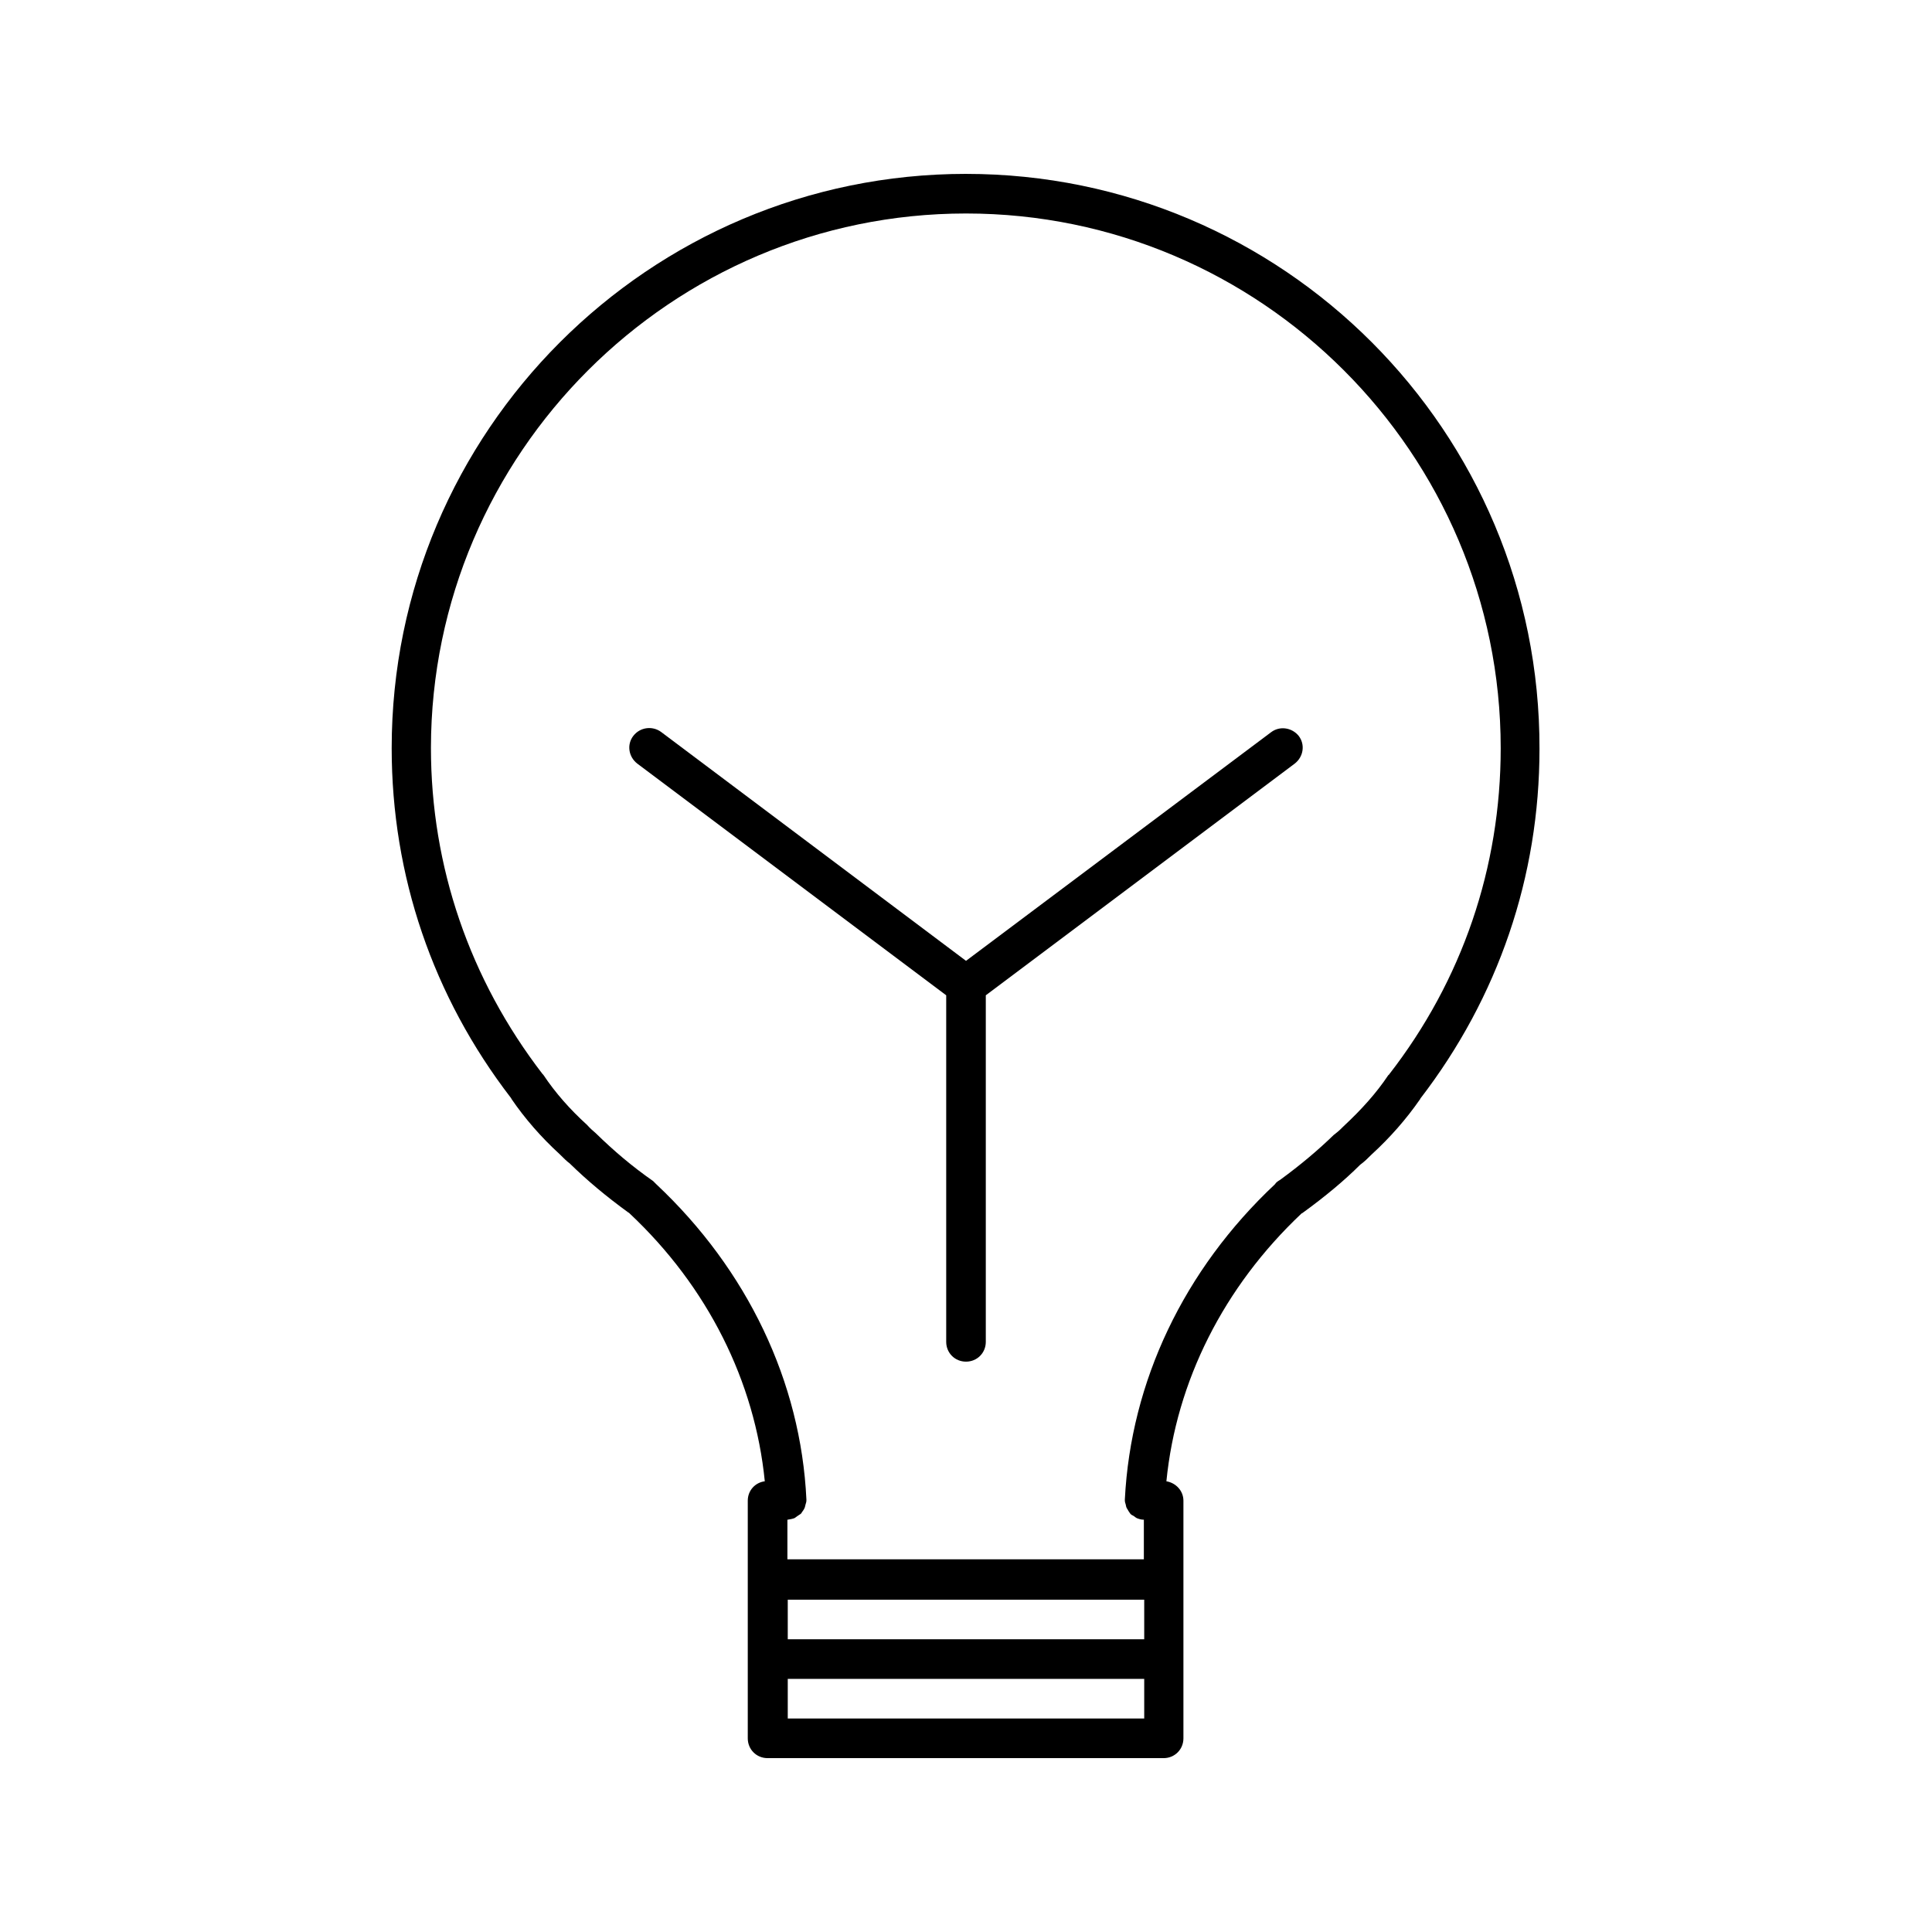 <?xml version="1.0" encoding="UTF-8"?>
<!-- Uploaded to: SVG Repo, www.svgrepo.com, Generator: SVG Repo Mixer Tools -->
<svg fill="#000000" width="800px" height="800px" version="1.1" viewBox="144 144 512 512" xmlns="http://www.w3.org/2000/svg">
 <g>
  <path d="m400 190.08c-83.969 0-152.2 68.223-152.2 152.19 0 33.797 10.914 65.809 31.594 92.68 0.105 0.105 0.105 0.105 0.105 0.211 3.57 5.246 7.977 10.285 12.805 14.695 0.945 0.945 1.996 1.996 2.625 2.414 4.723 4.617 9.762 8.816 15.535 13.016 0 0 0.105 0.105 0.211 0.105 0.105 0.105 0.211 0.211 0.211 0.211 20.676 19.418 33.168 44.504 35.793 70.953-2.519 0.316-4.512 2.414-4.512 5.144v62.977c0 2.938 2.309 5.246 5.246 5.246h104.96c2.938 0 5.246-2.309 5.246-5.246v-62.977c0-2.625-1.996-4.723-4.512-5.144 2.625-26.449 15.113-51.43 35.793-70.953 0 0 0.105-0.105 0.211-0.105 6.086-4.41 11.23-8.711 15.324-12.805 1.156-0.84 2.098-1.785 2.938-2.625l0.105-0.105c4.934-4.512 9.238-9.445 12.805-14.59 0.105-0.105 0.105-0.105 0.105-0.211 20.676-26.871 31.594-58.883 31.594-92.68 0.203-84.18-68.023-152.4-151.99-152.4zm47.23 409.34h-94.465v-10.496h94.465zm0-20.992h-94.465v-10.496h94.465zm64.867-149.67s0 0.105-0.105 0.105l-0.105 0.105c-3.148 4.723-7.137 9.133-11.754 13.434-0.734 0.734-1.363 1.363-2.203 1.996-0.105 0.105-0.211 0.211-0.418 0.316-4.094 3.988-8.816 7.977-14.273 11.965-0.523 0.316-1.051 0.629-1.363 1.156-24.141 22.672-38.207 52.27-39.781 83.547v0.105 0.105c0 0.418 0.105 0.734 0.211 1.051 0.105 0.316 0.105 0.629 0.211 0.84 0.105 0.316 0.418 0.629 0.523 0.945 0.211 0.211 0.316 0.523 0.523 0.734 0.211 0.316 0.629 0.418 0.945 0.629 0.211 0.211 0.418 0.316 0.734 0.523 0.523 0.211 1.156 0.418 1.785 0.418h0.105v10.496h-94.465v-10.496h0.105c0.629-0.105 1.258-0.211 1.785-0.418 0.211-0.105 0.418-0.316 0.734-0.523 0.316-0.211 0.629-0.418 0.945-0.629 0.211-0.211 0.316-0.523 0.523-0.734 0.211-0.316 0.418-0.629 0.523-0.945 0.105-0.316 0.105-0.523 0.211-0.84 0.105-0.316 0.211-0.629 0.211-1.051v-0.105-0.105c-1.469-31.172-15.641-60.879-39.781-83.547-0.316-0.316-0.523-0.523-0.84-0.84-5.562-3.883-10.391-7.977-15.219-12.699-0.734-0.629-1.469-1.258-2.309-2.203-4.512-4.094-8.398-8.5-11.547-13.227l-0.105-0.105s0-0.105-0.105-0.105c-19.312-25.086-29.598-55-29.598-86.488 0.098-77.988 63.703-141.59 141.8-141.59 78.09 0 141.7 63.605 141.7 141.7 0 31.594-10.18 61.508-29.598 86.488z"/>
  <path d="m480.82 338.07-80.816 60.562-80.82-60.668c-2.309-1.68-5.562-1.258-7.348 1.051-1.785 2.309-1.258 5.562 1.051 7.348l81.867 61.402v91.84c0 2.938 2.309 5.246 5.246 5.246s5.246-2.309 5.246-5.246v-91.84l81.867-61.402c2.309-1.785 2.832-5.039 1.051-7.348-1.781-2.203-5.031-2.727-7.344-0.945z"/>
 </g>
</svg>